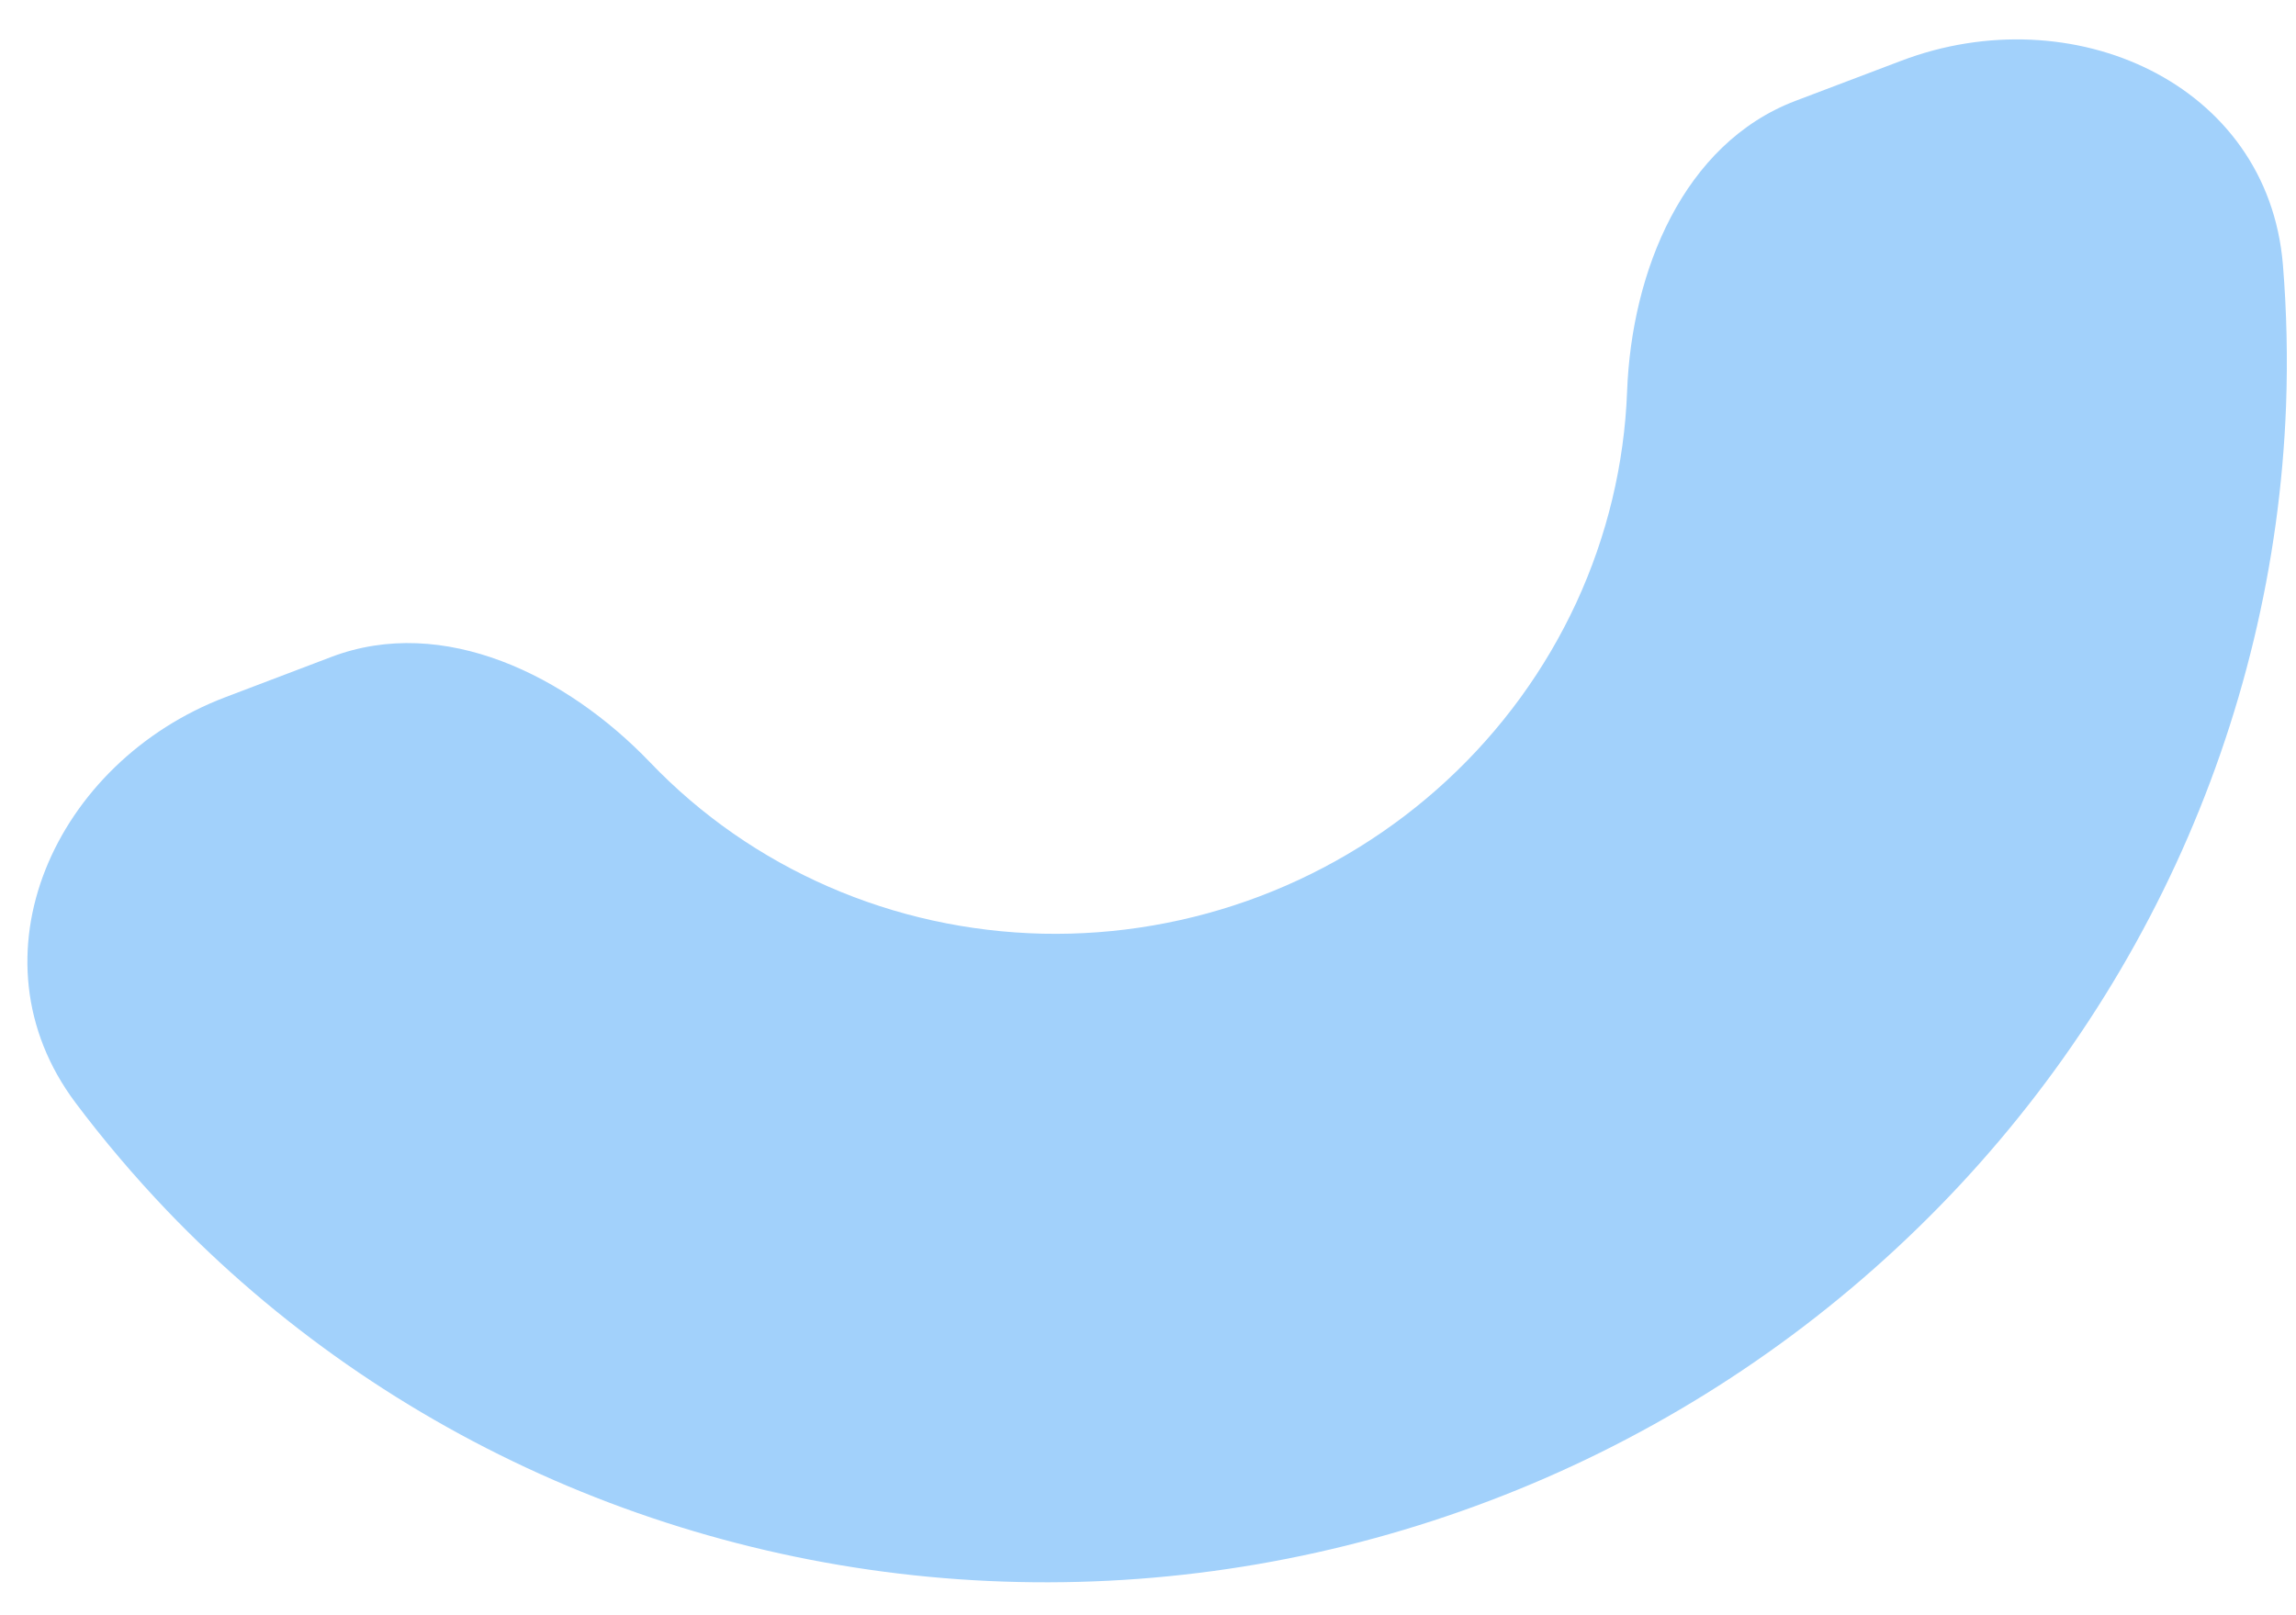 <?xml version="1.0" encoding="UTF-8"?> <svg xmlns="http://www.w3.org/2000/svg" width="27" height="19" viewBox="0 0 27 19" fill="none"> <path d="M2.653 8.2C0.646 8.962 -0.4 11.256 0.889 12.973C1.221 13.415 1.58 13.838 1.964 14.24C3.25 15.584 4.796 16.661 6.514 17.411C8.232 18.16 10.088 18.568 11.976 18.609C13.864 18.651 15.747 18.326 17.518 17.653C19.289 16.981 20.913 15.973 22.297 14.688C23.682 13.404 24.799 11.867 25.586 10.166C26.372 8.465 26.813 6.633 26.883 4.774C26.903 4.219 26.891 3.664 26.846 3.113C26.669 0.974 24.364 -0.048 22.357 0.715L21.115 1.186C19.794 1.688 19.187 3.191 19.134 4.603V4.603C19.102 5.46 18.899 6.305 18.537 7.089C18.174 7.874 17.659 8.582 17.02 9.175C16.382 9.767 15.633 10.232 14.817 10.542C14 10.852 13.132 11.002 12.261 10.983C11.39 10.963 10.535 10.776 9.743 10.43C8.95 10.084 8.238 9.588 7.645 8.968V8.968C6.667 7.947 5.216 7.226 3.895 7.728L2.653 8.2Z" fill="#A2D1FB"></path> </svg> 